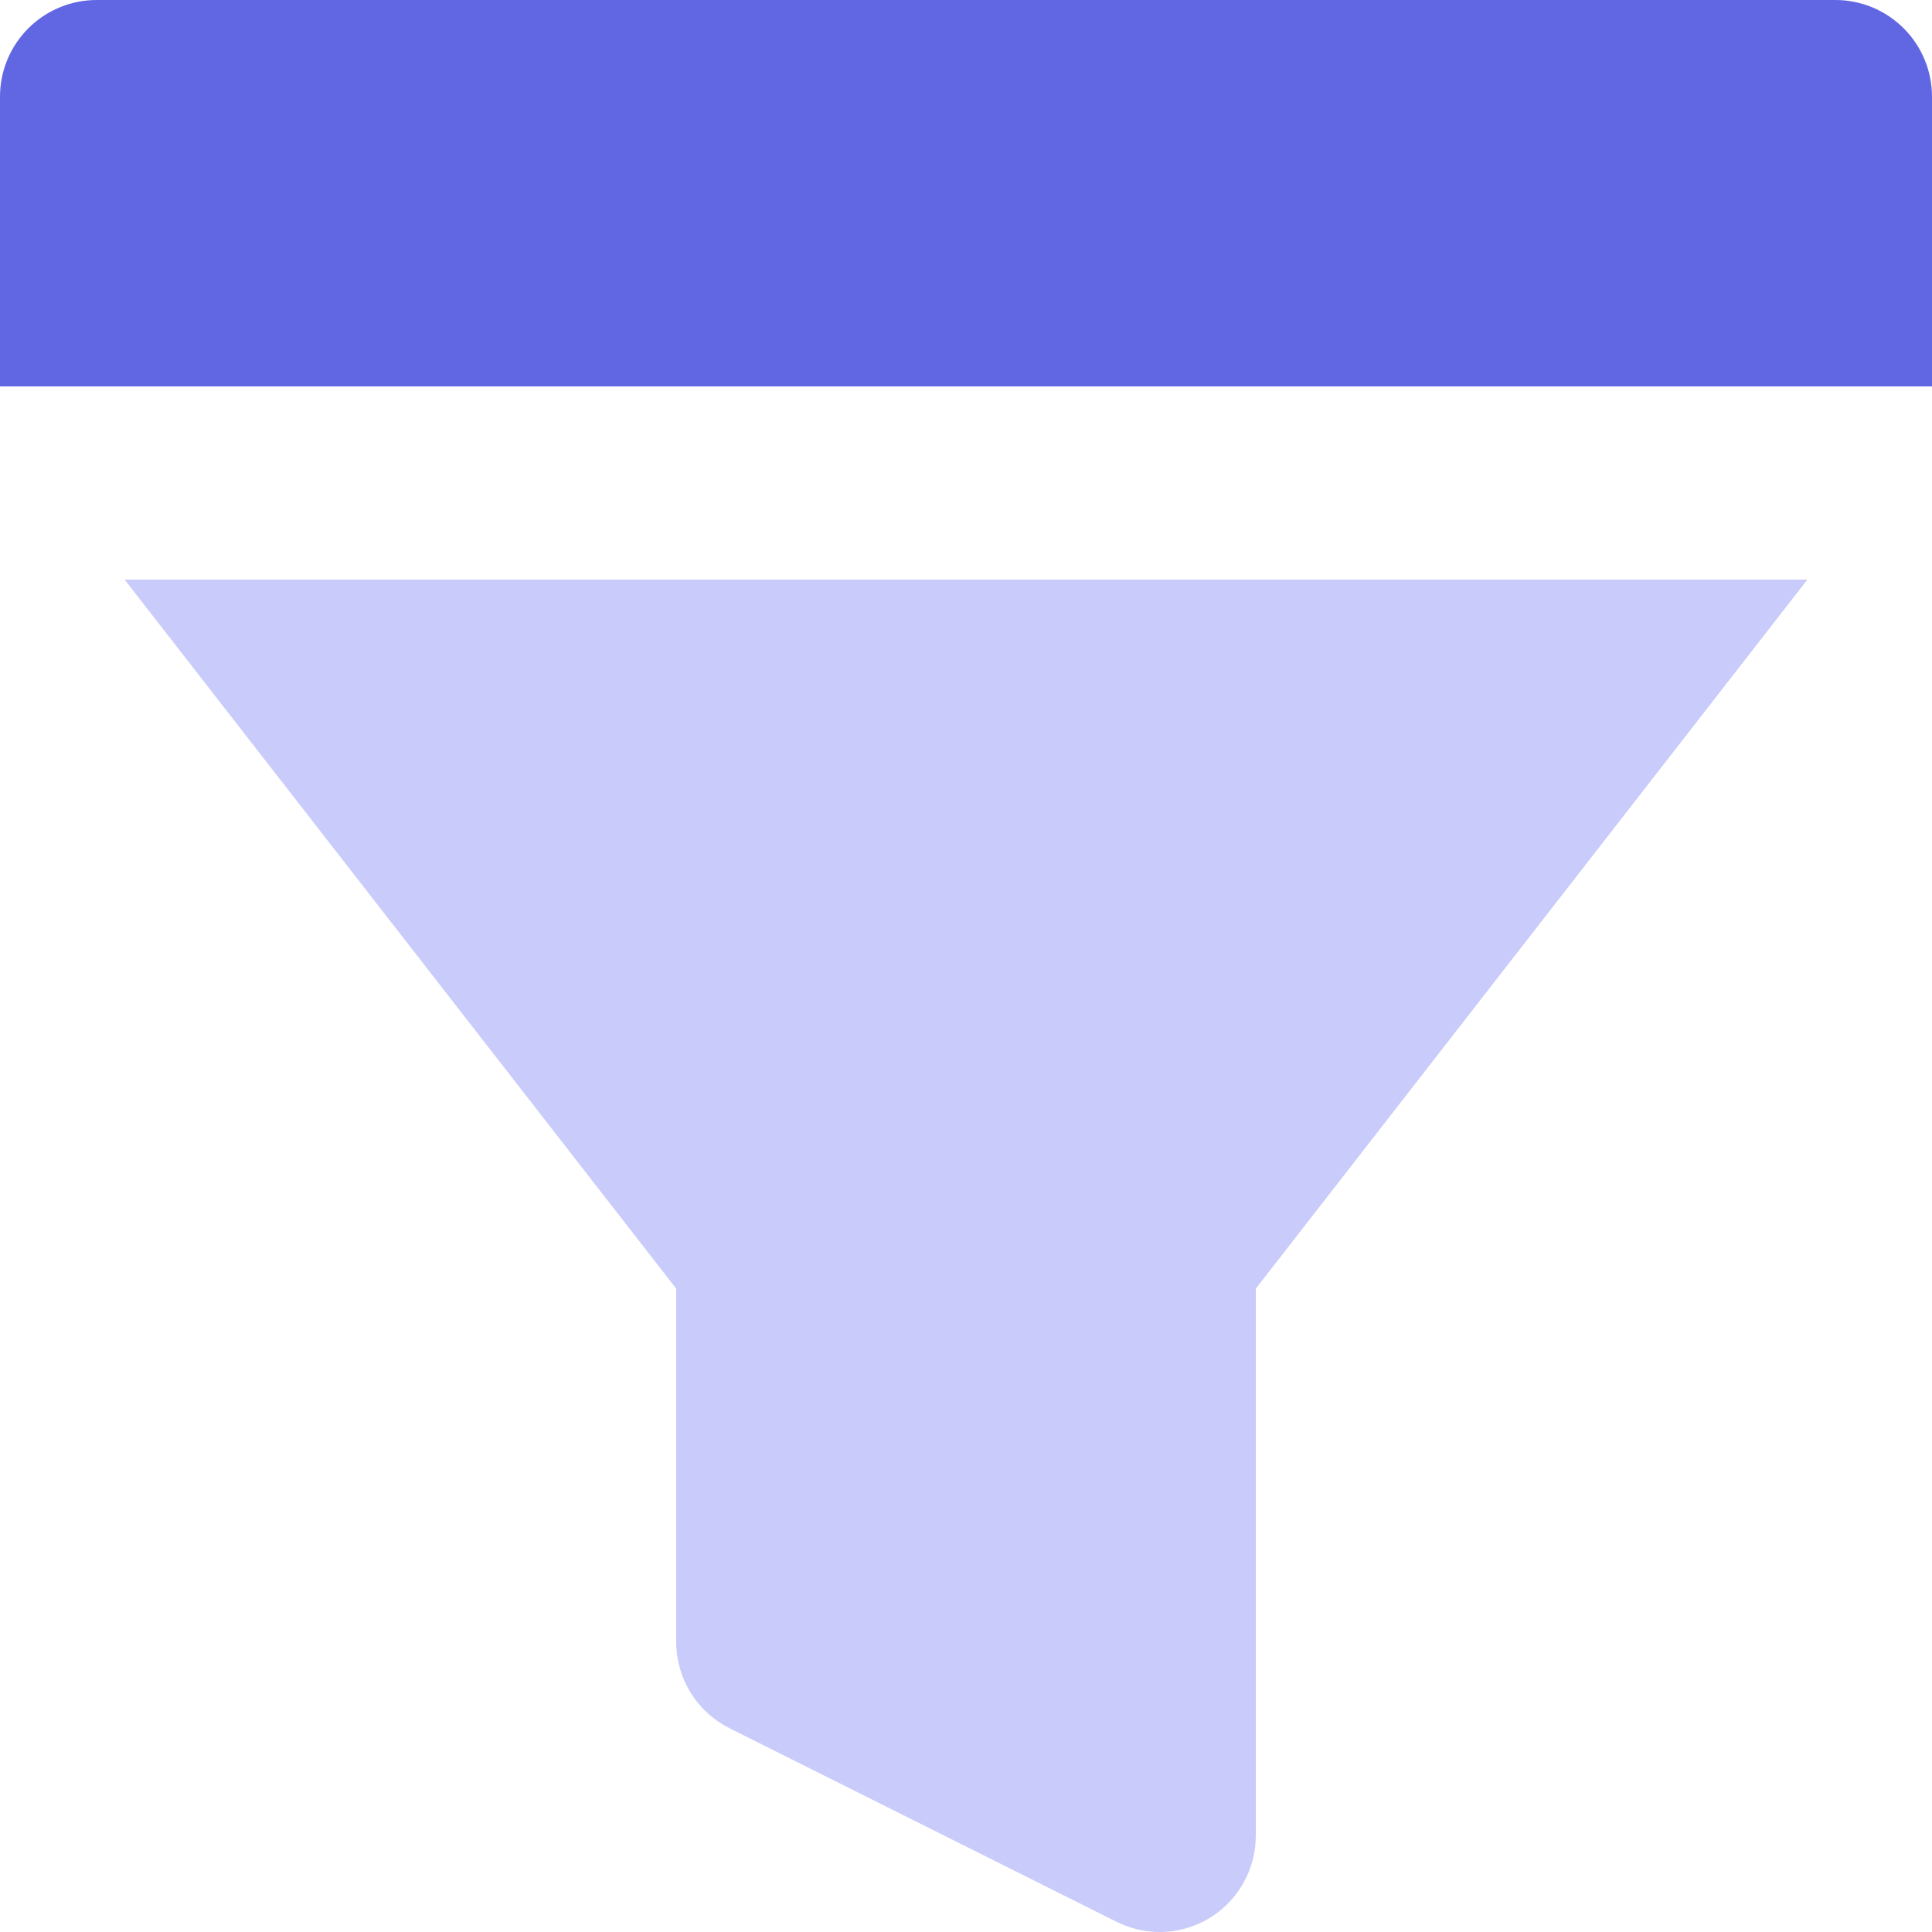 <svg width="32" height="32" viewBox="0 0 32 32" fill="none" xmlns="http://www.w3.org/2000/svg">
<path d="M32 1.6C32 1.176 31.831 0.769 31.531 0.469C31.231 0.169 30.824 0 30.4 0H1.6C1.176 0 0.769 0.169 0.469 0.469C0.169 0.769 0 1.176 0 1.6V6.4H32V1.6Z" fill="#6166E2"/>
<path d="M2.064 9.6L11.2 21.344V27.2C11.201 27.495 11.284 27.785 11.439 28.036C11.595 28.288 11.817 28.491 12.081 28.624L18.48 31.824C18.703 31.938 18.95 31.998 19.201 32C19.5 32.001 19.794 31.918 20.049 31.76C20.279 31.616 20.469 31.415 20.601 31.177C20.732 30.939 20.801 30.672 20.8 30.4V21.344L29.936 9.6H2.064Z" fill="#C9CBFA"/>
</svg>
